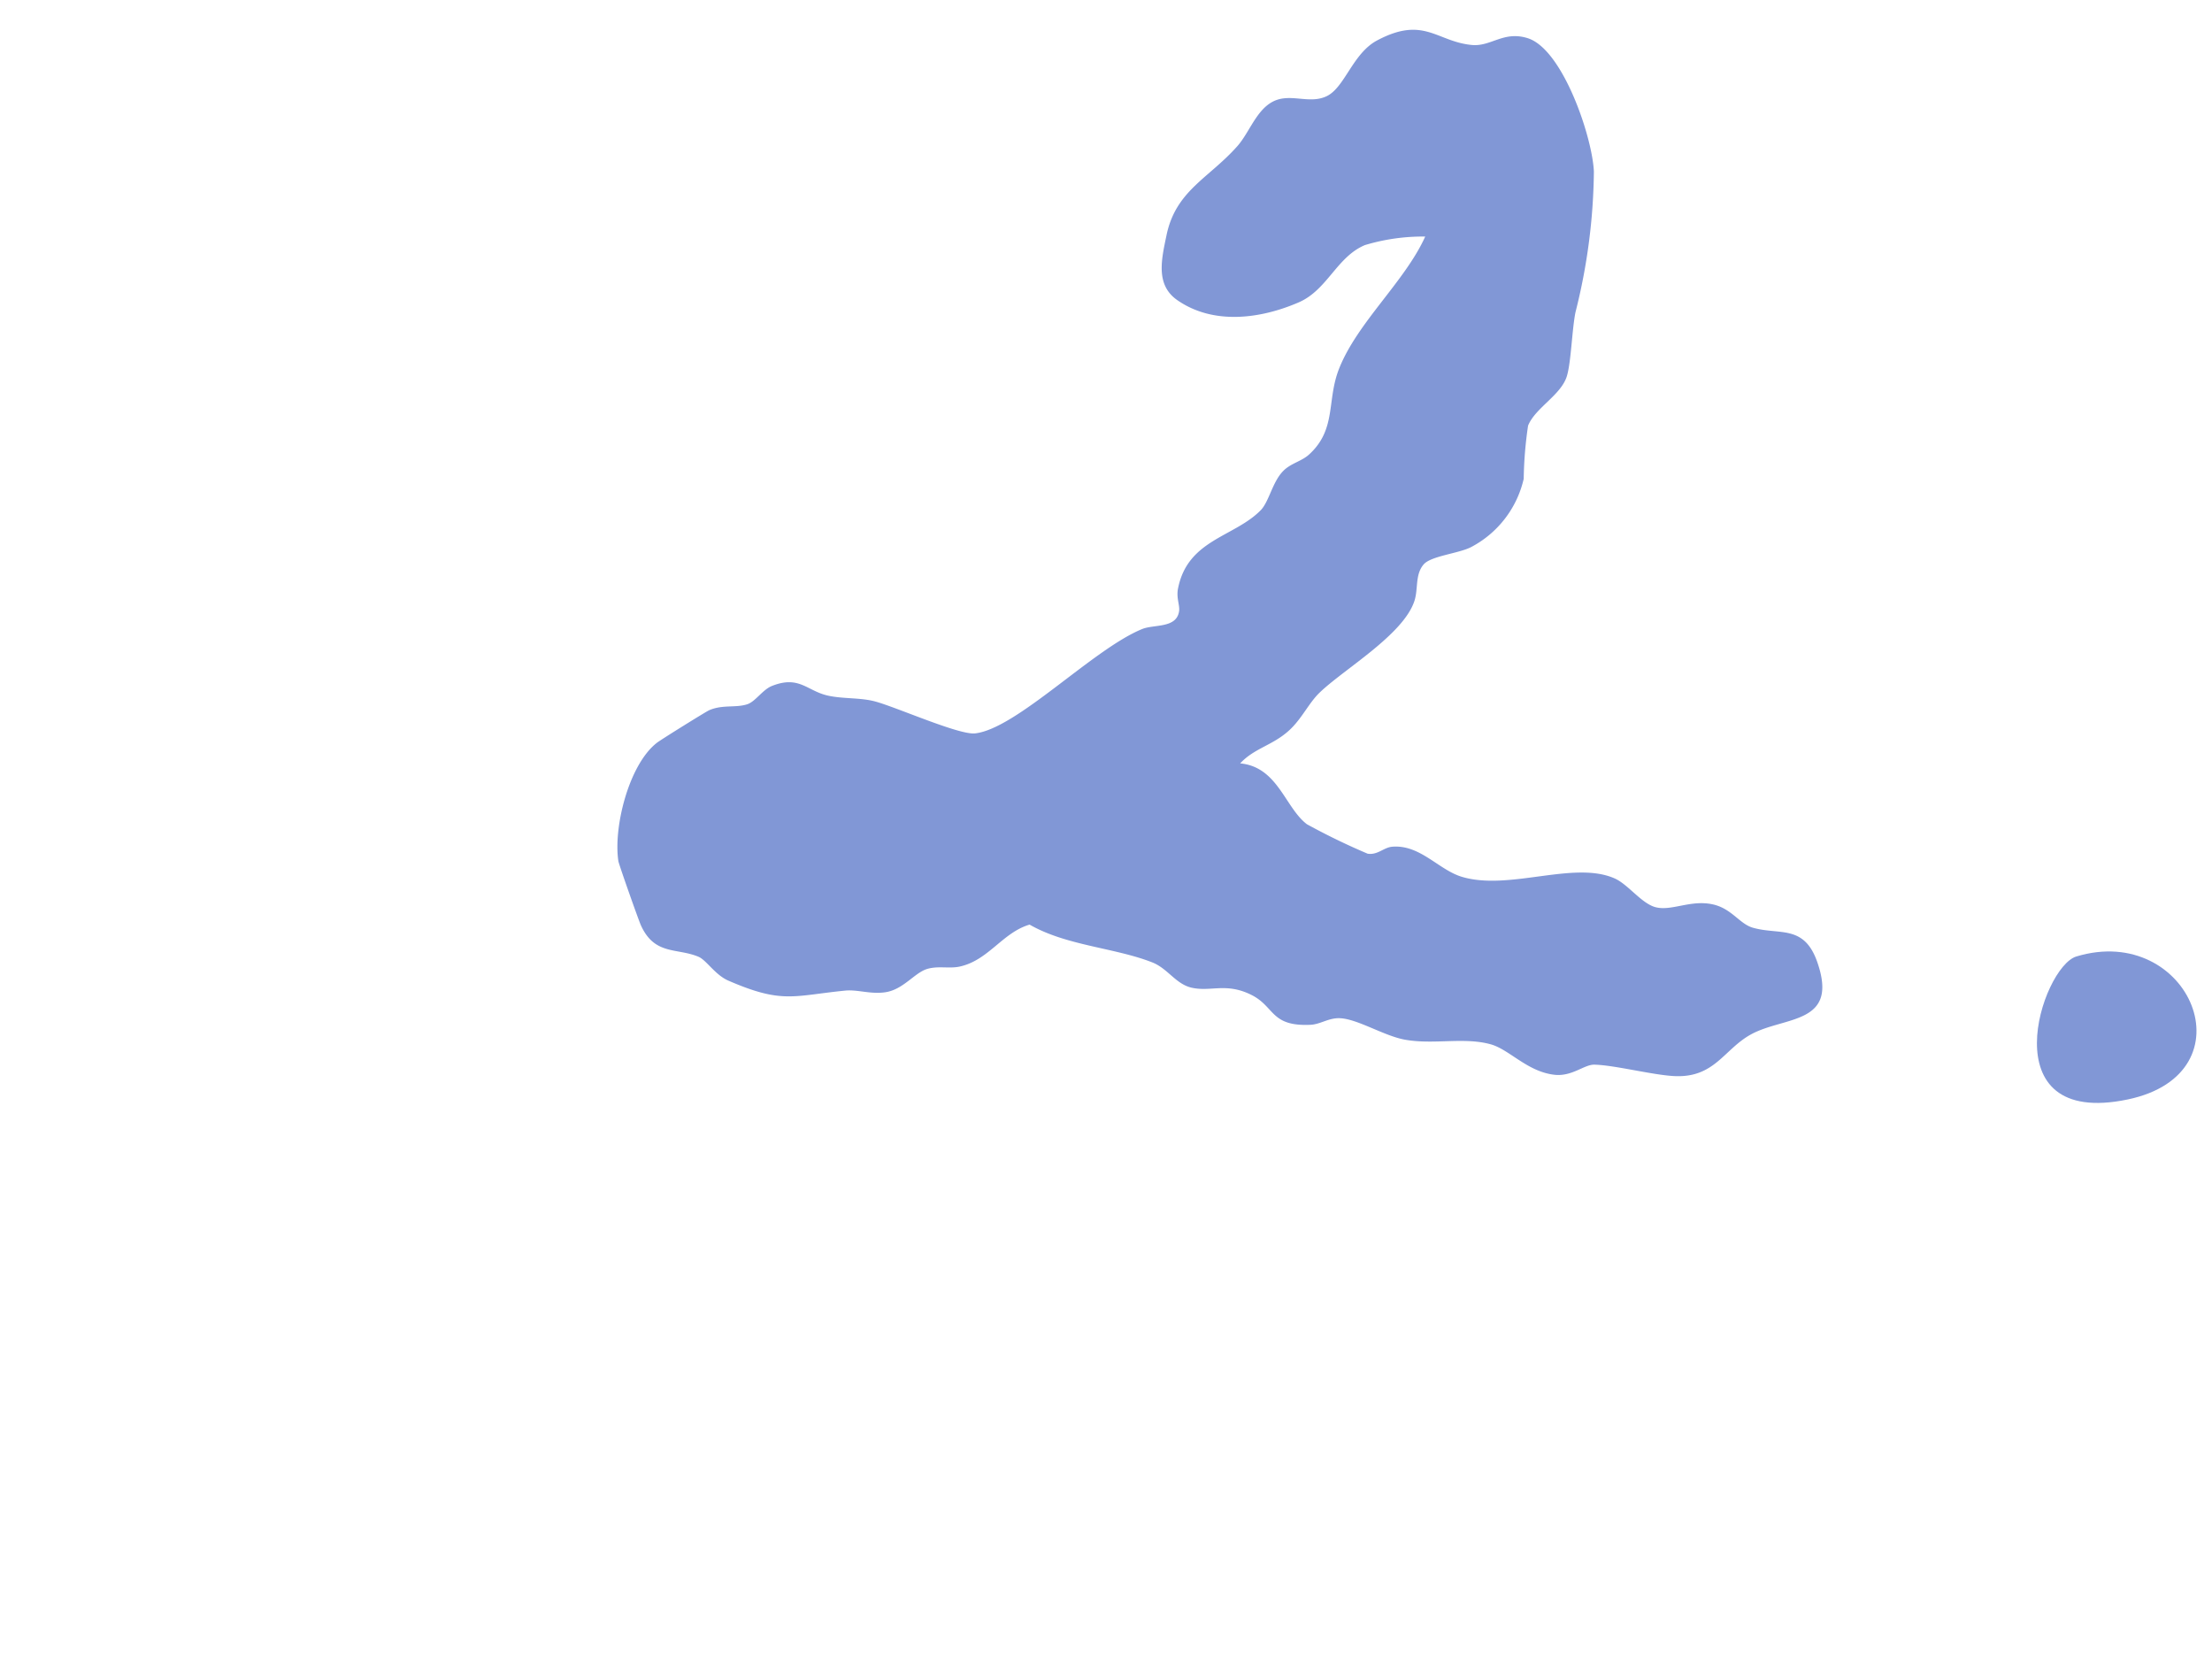 <svg id="point_num_2" xmlns="http://www.w3.org/2000/svg" xmlns:xlink="http://www.w3.org/1999/xlink" width="100" height="75" viewBox="0 0 100 75">
  <defs>
    <clipPath id="clip-path">
      <rect id="Rectangle_617" data-name="Rectangle 617" width="100" height="75" transform="translate(623 1906)" fill="#fd7b7b" opacity="0.513"/>
    </clipPath>
  </defs>
  <g id="Mask_Group_15" data-name="Mask Group 15" transform="translate(-623 -1906)" clip-path="url(#clip-path)">
    <g id="Group_452" data-name="Group 452">
      <path id="Path_10024" data-name="Path 10024" d="M95.36,32.745c5.124-1.549,7.993,5.282,2.32,6.464-6.268,1.306-3.893-5.987-2.32-6.464" transform="translate(621.506 1916.496)" fill="#8197d6"/>
      <path id="Path_10011" data-name="Path 10011" d="M49.851,78.14c1.712-.023,2.227,1.777,3.292,2.419a30.229,30.229,0,0,0,2.868,1.035c.46.021.688-.357,1.07-.43,1.243-.237,2.19.816,3.268,1.021,2.2.418,4.979-1.28,6.893-.646.617.205,1.306.984,1.943,1.091.732.122,1.528-.494,2.53-.4.9.08,1.328.751,1.948.862,1.235.22,2.289-.407,3.066,1.243,1.271,2.7-1.179,2.575-2.608,3.541-1.179.8-1.44,2.164-3.3,2.258-.985.049-2.71-.209-3.62-.136-.459.037-.94.641-1.731.644-1.245,0-2.155-.921-3.028-1.067-1.238-.206-2.545.293-3.865.2-.963-.069-2.217-.7-3.016-.658-.519.025-.853.366-1.307.436-1.79.274-1.684-.645-2.793-1.061-1.208-.453-1.835.067-2.738-.044C48,88.355,47.571,87.7,46.85,87.5c-1.765-.487-3.936-.339-5.694-1.117-1.181.488-1.67,1.79-2.933,2.214-.467.157-.969.061-1.459.264-.552.23-.97,1.04-1.771,1.246-.664.17-1.256,0-1.82.118-2.32.483-2.758.9-5.3.1-.617-.2-1.071-.814-1.443-.927-1.01-.306-1.977.155-2.737-1.141-.129-.221-1.277-2.627-1.316-2.776-.394-1.5.016-4.411,1.181-5.511.172-.163,2.025-1.607,2.182-1.7.581-.331,1.2-.222,1.7-.457.344-.164.609-.723,1.006-.932,1.182-.62,1.6.064,2.576.17.7.076,1.444-.069,2.12.035.97.149,3.94,1.117,4.654.964,1.843-.4,4.91-4.356,7.018-5.483.515-.275,1.542-.185,1.573-.977.011-.278-.2-.583-.154-1.029.21-2.235,2.284-2.561,3.342-3.893.337-.425.39-1.324.825-1.87.3-.382.775-.518,1.08-.859,1.134-1.27.529-2.514.947-4.007.6-2.159,2.551-4.238,3.243-6.342A9.056,9.056,0,0,0,53,54.26c-1.21.663-1.474,2.2-2.709,2.891-1.622.914-3.709,1.429-5.453.475-1.062-.58-.912-1.744-.8-2.854.2-2.065,1.624-2.762,2.759-4.349.548-.765.737-2.038,1.75-2.343.67-.2,1.4.06,2.035-.334.77-.478.96-2.043,2-2.743,1.986-1.339,2.678-.223,4.28-.243.872-.011,1.354-.8,2.479-.569,1.626.336,3.368,4.134,3.6,5.676a26.861,26.861,0,0,1-.16,6.414c-.075.8.042,2.266-.084,2.912-.171.877-1.271,1.573-1.508,2.406a18.068,18.068,0,0,0,.056,2.41,4.658,4.658,0,0,1-2.057,3.328c-.535.34-1.739.579-2.029.987-.352.5-.124,1.128-.246,1.692-.34,1.577-2.848,3.4-3.829,4.572-.436.52-.675,1.26-1.183,1.833-.678.765-1.471.956-2.048,1.719" transform="matrix(0.995, 0.105, -0.105, 0.995, 637.666, 1857.527)" fill="#8197d6"/>
    </g>
  </g>
</svg>
